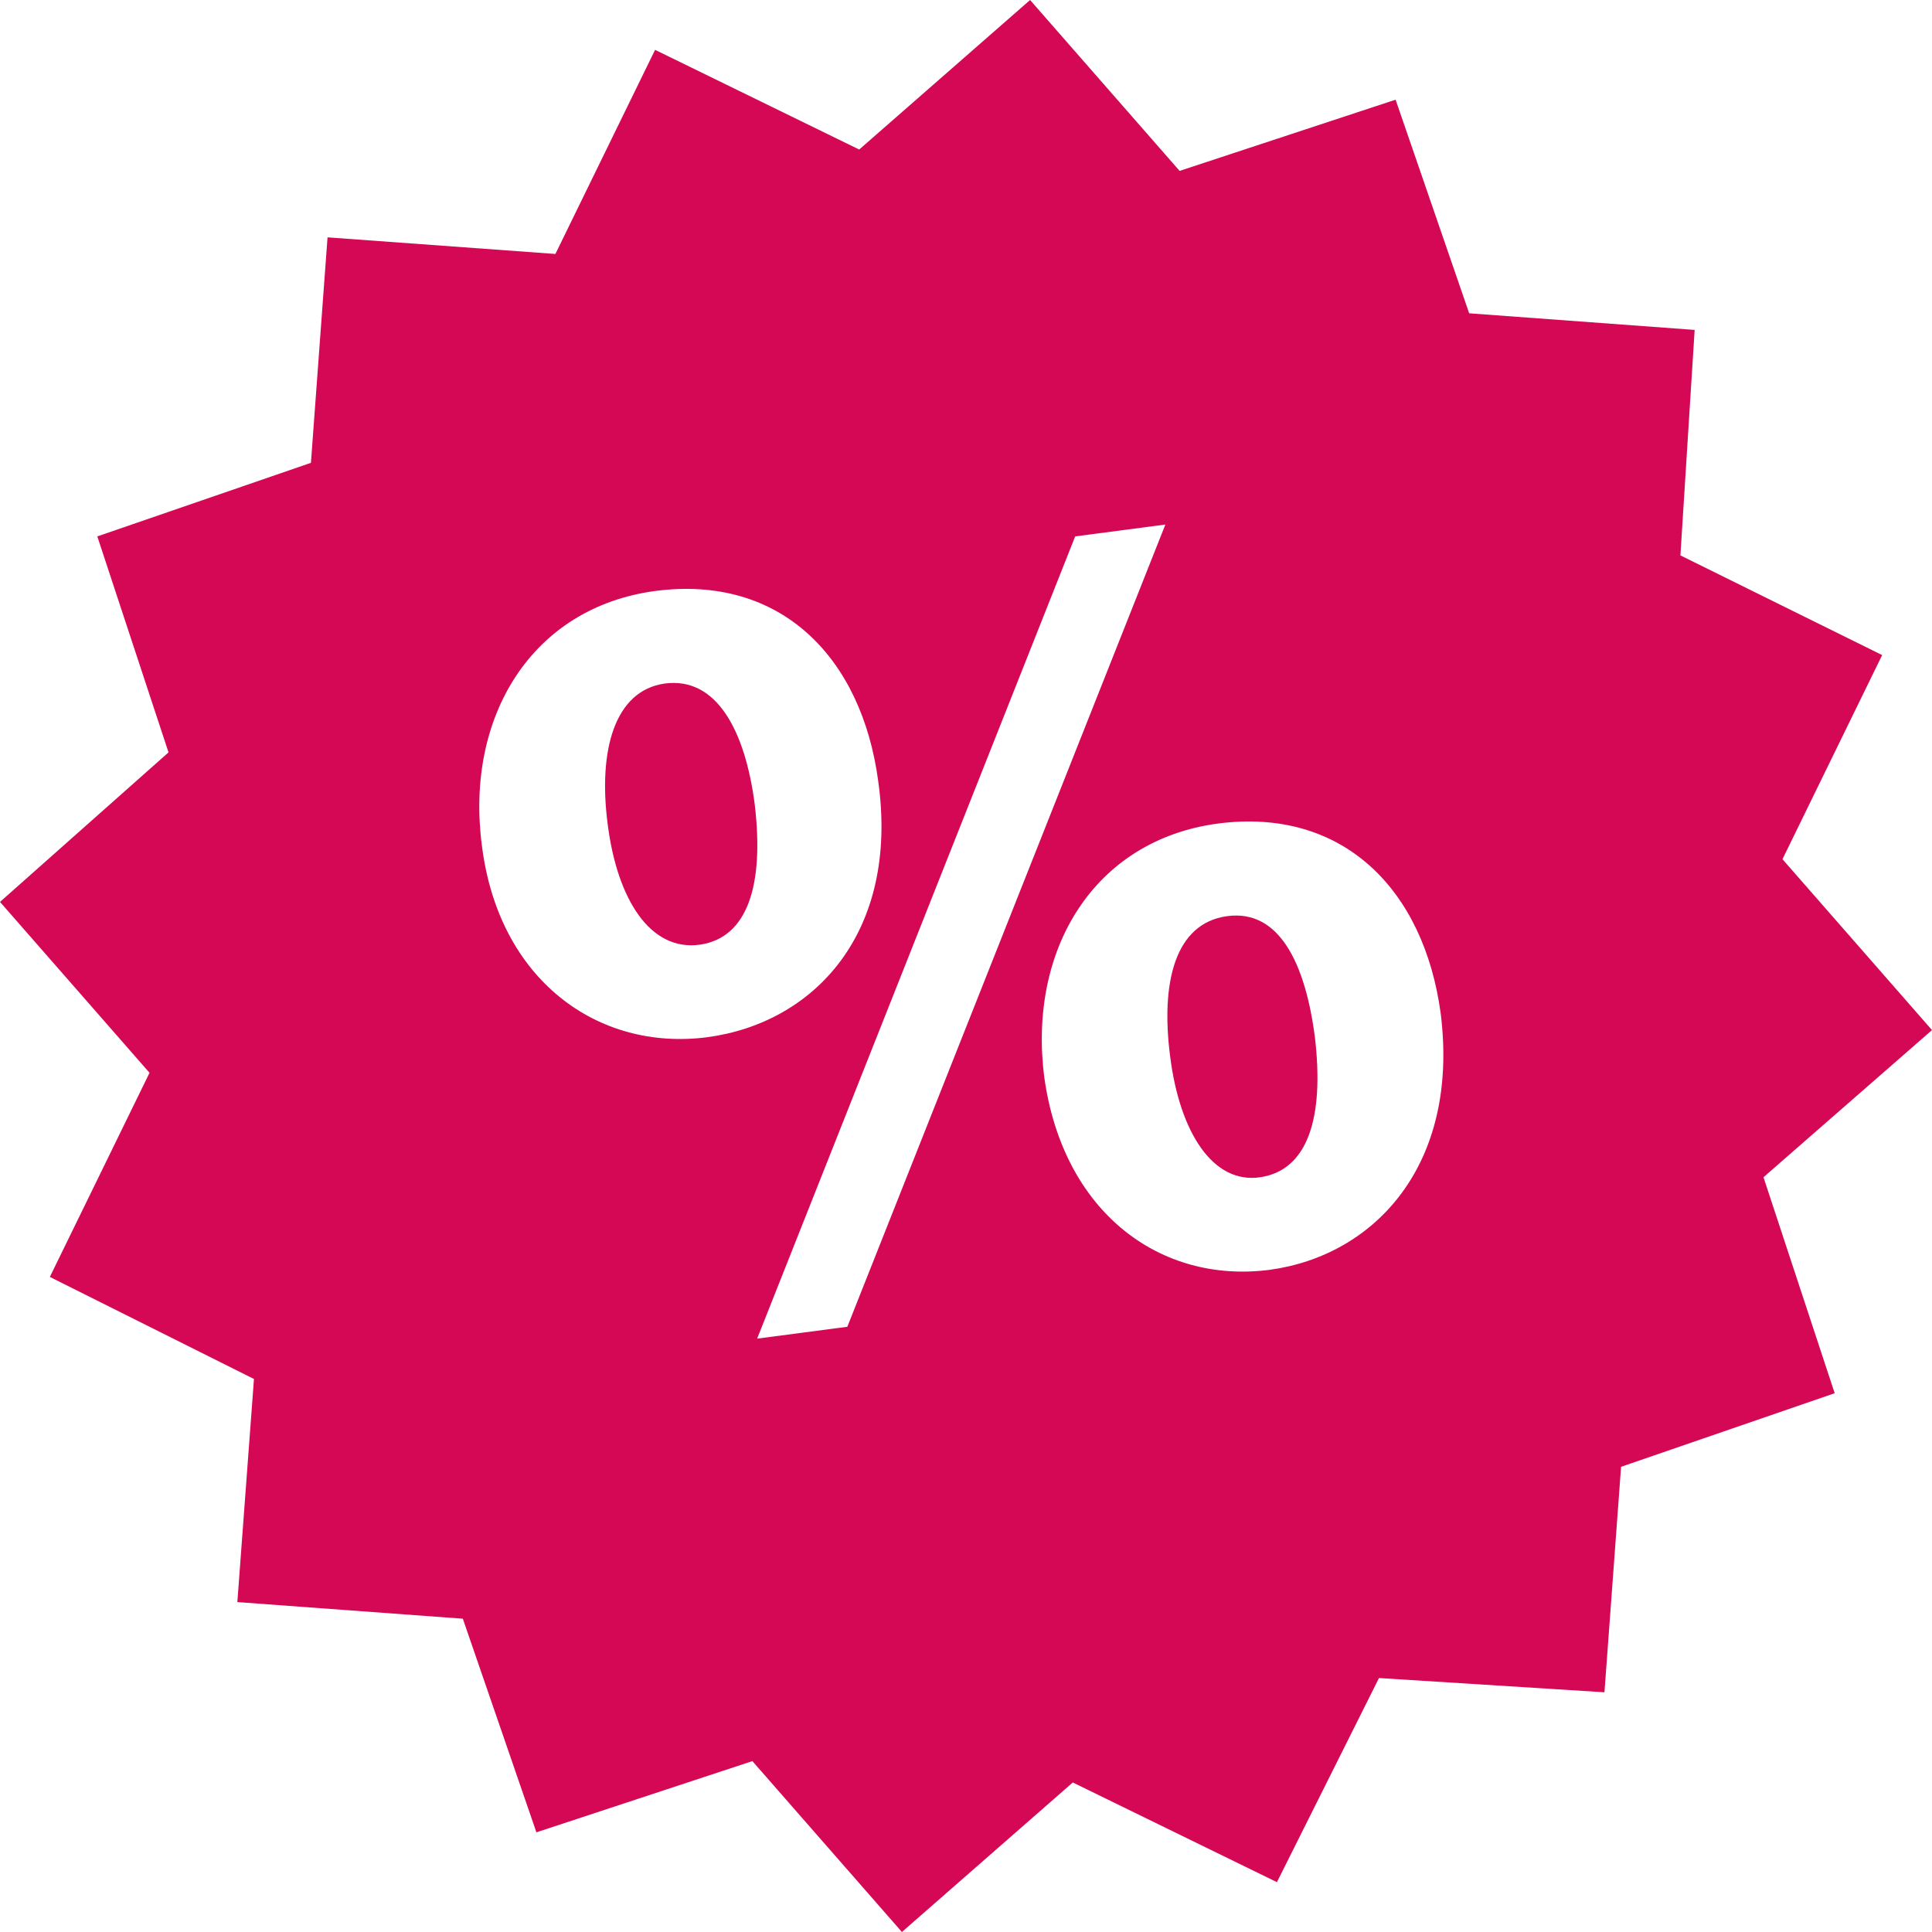 <svg xmlns="http://www.w3.org/2000/svg" viewBox="0 0 81.4 81.4"><defs><style>.a{fill:#D50855}</style></defs><path class="a" d="M51.7 38.6c-2.2.3-2.8 2.8-2.4 5.9.4 3.2 1.8 5.4 3.8 5.1s2.7-2.5 2.3-5.9c-.4-3.1-1.5-5.4-3.7-5.1z"/><path class="a" d="M81.4 43.4l-6.3-7.2 4.2-8.6-8.5-4.2.6-9.5-9.5-.7-3.1-9-9.1 3L43.4 0l-7.2 6.3-8.6-4.2-4.2 8.6-9.6-.7-.7 9.5-9 3.1 3 9.1L0 38l6.3 7.2-4.2 8.6 8.6 4.3-.7 9.4 9.5.7 3.1 9 9.1-3 6.3 7.2 7.2-6.3 8.6 4.2 4.3-8.6 9.5.6.7-9.5 9-3.1-3-9.1zm-51.6.3c-4.6.6-8.8-2.4-9.5-8.1-.7-5.4 2.1-10 7.3-10.7 5.3-.7 8.7 2.8 9.4 8 .9 6.4-2.7 10.2-7.2 10.8zm5.9 12.2l-3.8.5 13.4-33.8 3.8-.5zm17.8-2.4c-4.6.6-8.7-2.4-9.5-8.1-.7-5.4 2.1-10 7.3-10.7 5.3-.7 8.7 2.8 9.4 8 .8 6.4-2.8 10.2-7.2 10.8z"/><path class="a" d="M28 28.8c-2.1.3-2.8 2.8-2.4 5.9.4 3.2 1.8 5.4 3.9 5.1 2-.3 2.7-2.5 2.3-5.9-.4-3.1-1.6-5.4-3.8-5.1z"/></svg>